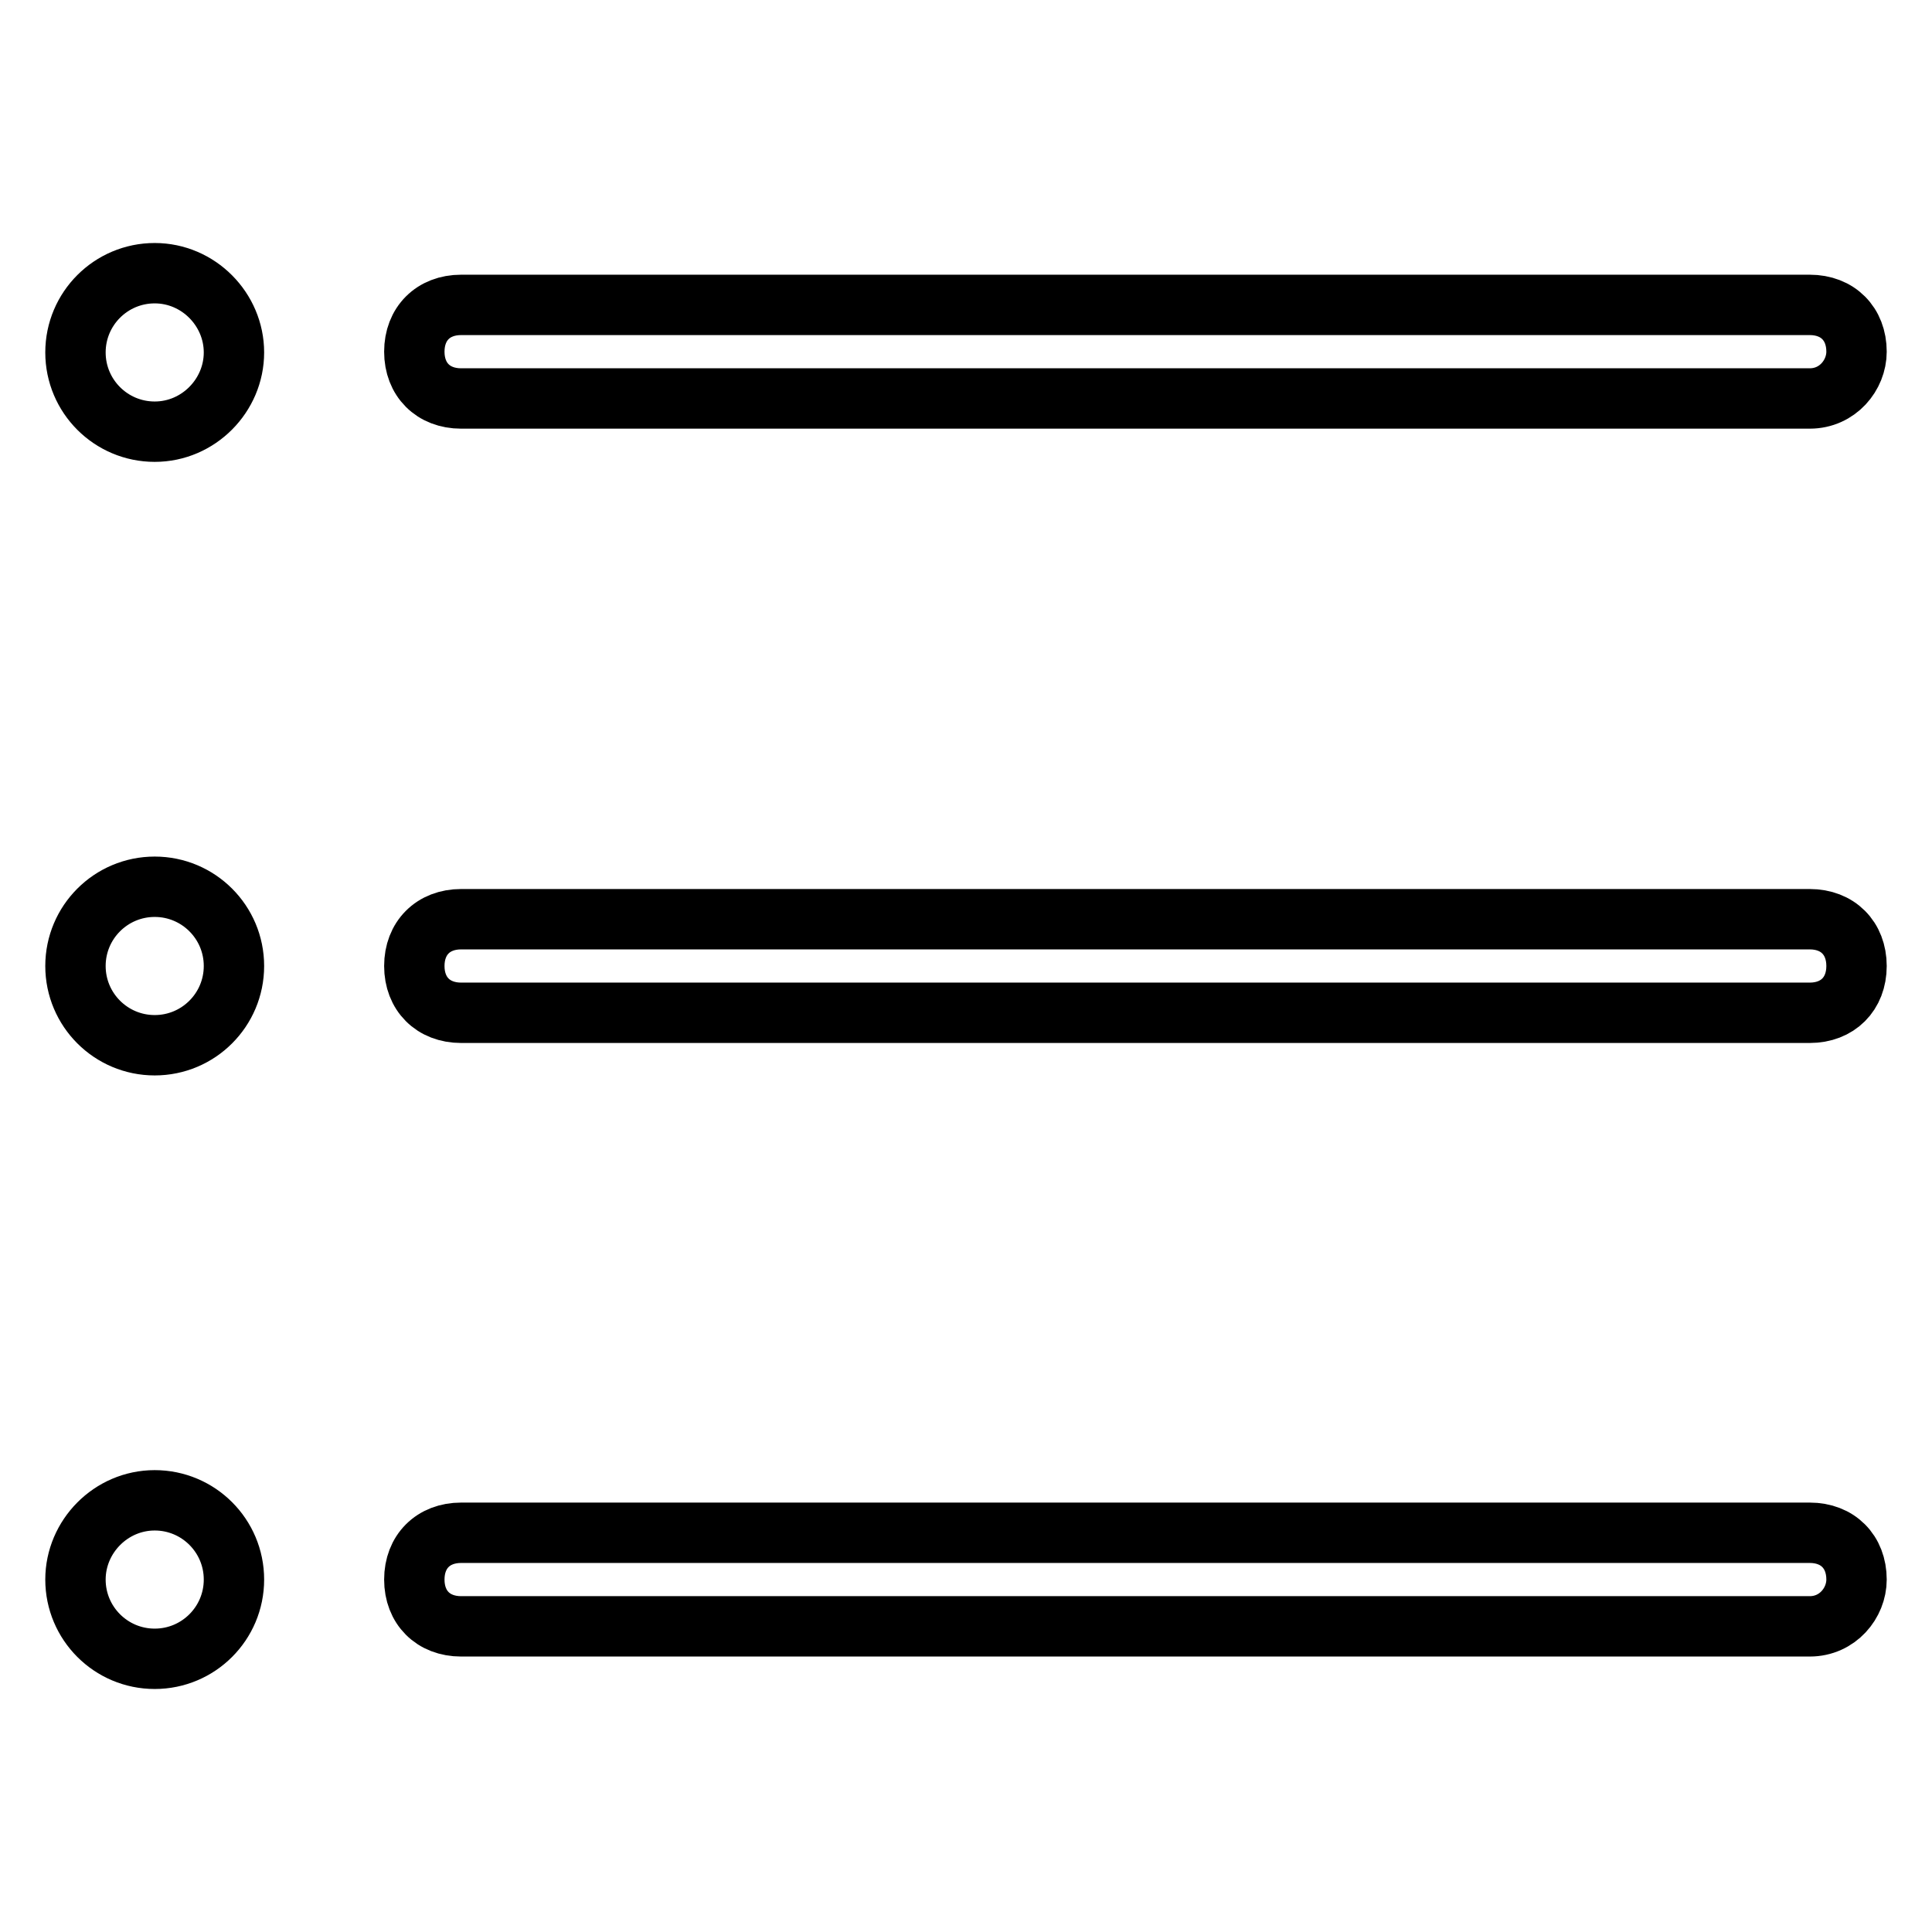 <?xml version="1.0" encoding="utf-8"?>
<!-- Svg Vector Icons : http://www.onlinewebfonts.com/icon -->
<!DOCTYPE svg PUBLIC "-//W3C//DTD SVG 1.1//EN" "http://www.w3.org/Graphics/SVG/1.1/DTD/svg11.dtd">
<svg version="1.1" xmlns="http://www.w3.org/2000/svg" xmlns:xlink="http://www.w3.org/1999/xlink" x="0px" y="0px" viewBox="0 0 256 256" enable-background="new 0 0 256 256" xml:space="preserve">
<g> <path stroke-width="8" fill-opacity="0" stroke="#000000"  d="M239.8,52.8H61.1c-3.7,0-6.2-2.5-6.2-6.2c0-3.7,2.5-6.2,6.2-6.2h178.7c3.7,0,6.2,2.5,6.2,6.2 C246,49.7,243.5,52.8,239.8,52.8z M10,46.7c0,5.8,4.7,10.5,10.5,10.5S31,52.4,31,46.7s-4.7-10.5-10.5-10.5S10,40.9,10,46.7L10,46.7 z M239.8,134.2H61.1c-3.7,0-6.2-2.5-6.2-6.2c0-3.7,2.5-6.2,6.2-6.2h178.7c3.7,0,6.2,2.5,6.2,6.2C246,131.7,243.5,134.2,239.8,134.2 z M10,128c0,5.8,4.7,10.5,10.5,10.5S31,133.8,31,128s-4.7-10.5-10.5-10.5S10,122.2,10,128z M239.8,215.5H61.1 c-3.7,0-6.2-2.5-6.2-6.2s2.5-6.2,6.2-6.2h178.7c3.7,0,6.2,2.5,6.2,6.2C246,212.4,243.5,215.5,239.8,215.5z M10,209.3 c0,5.8,4.7,10.5,10.5,10.5S31,215.1,31,209.3s-4.7-10.5-10.5-10.5S10,203.6,10,209.3L10,209.3z"/></g>
</svg>